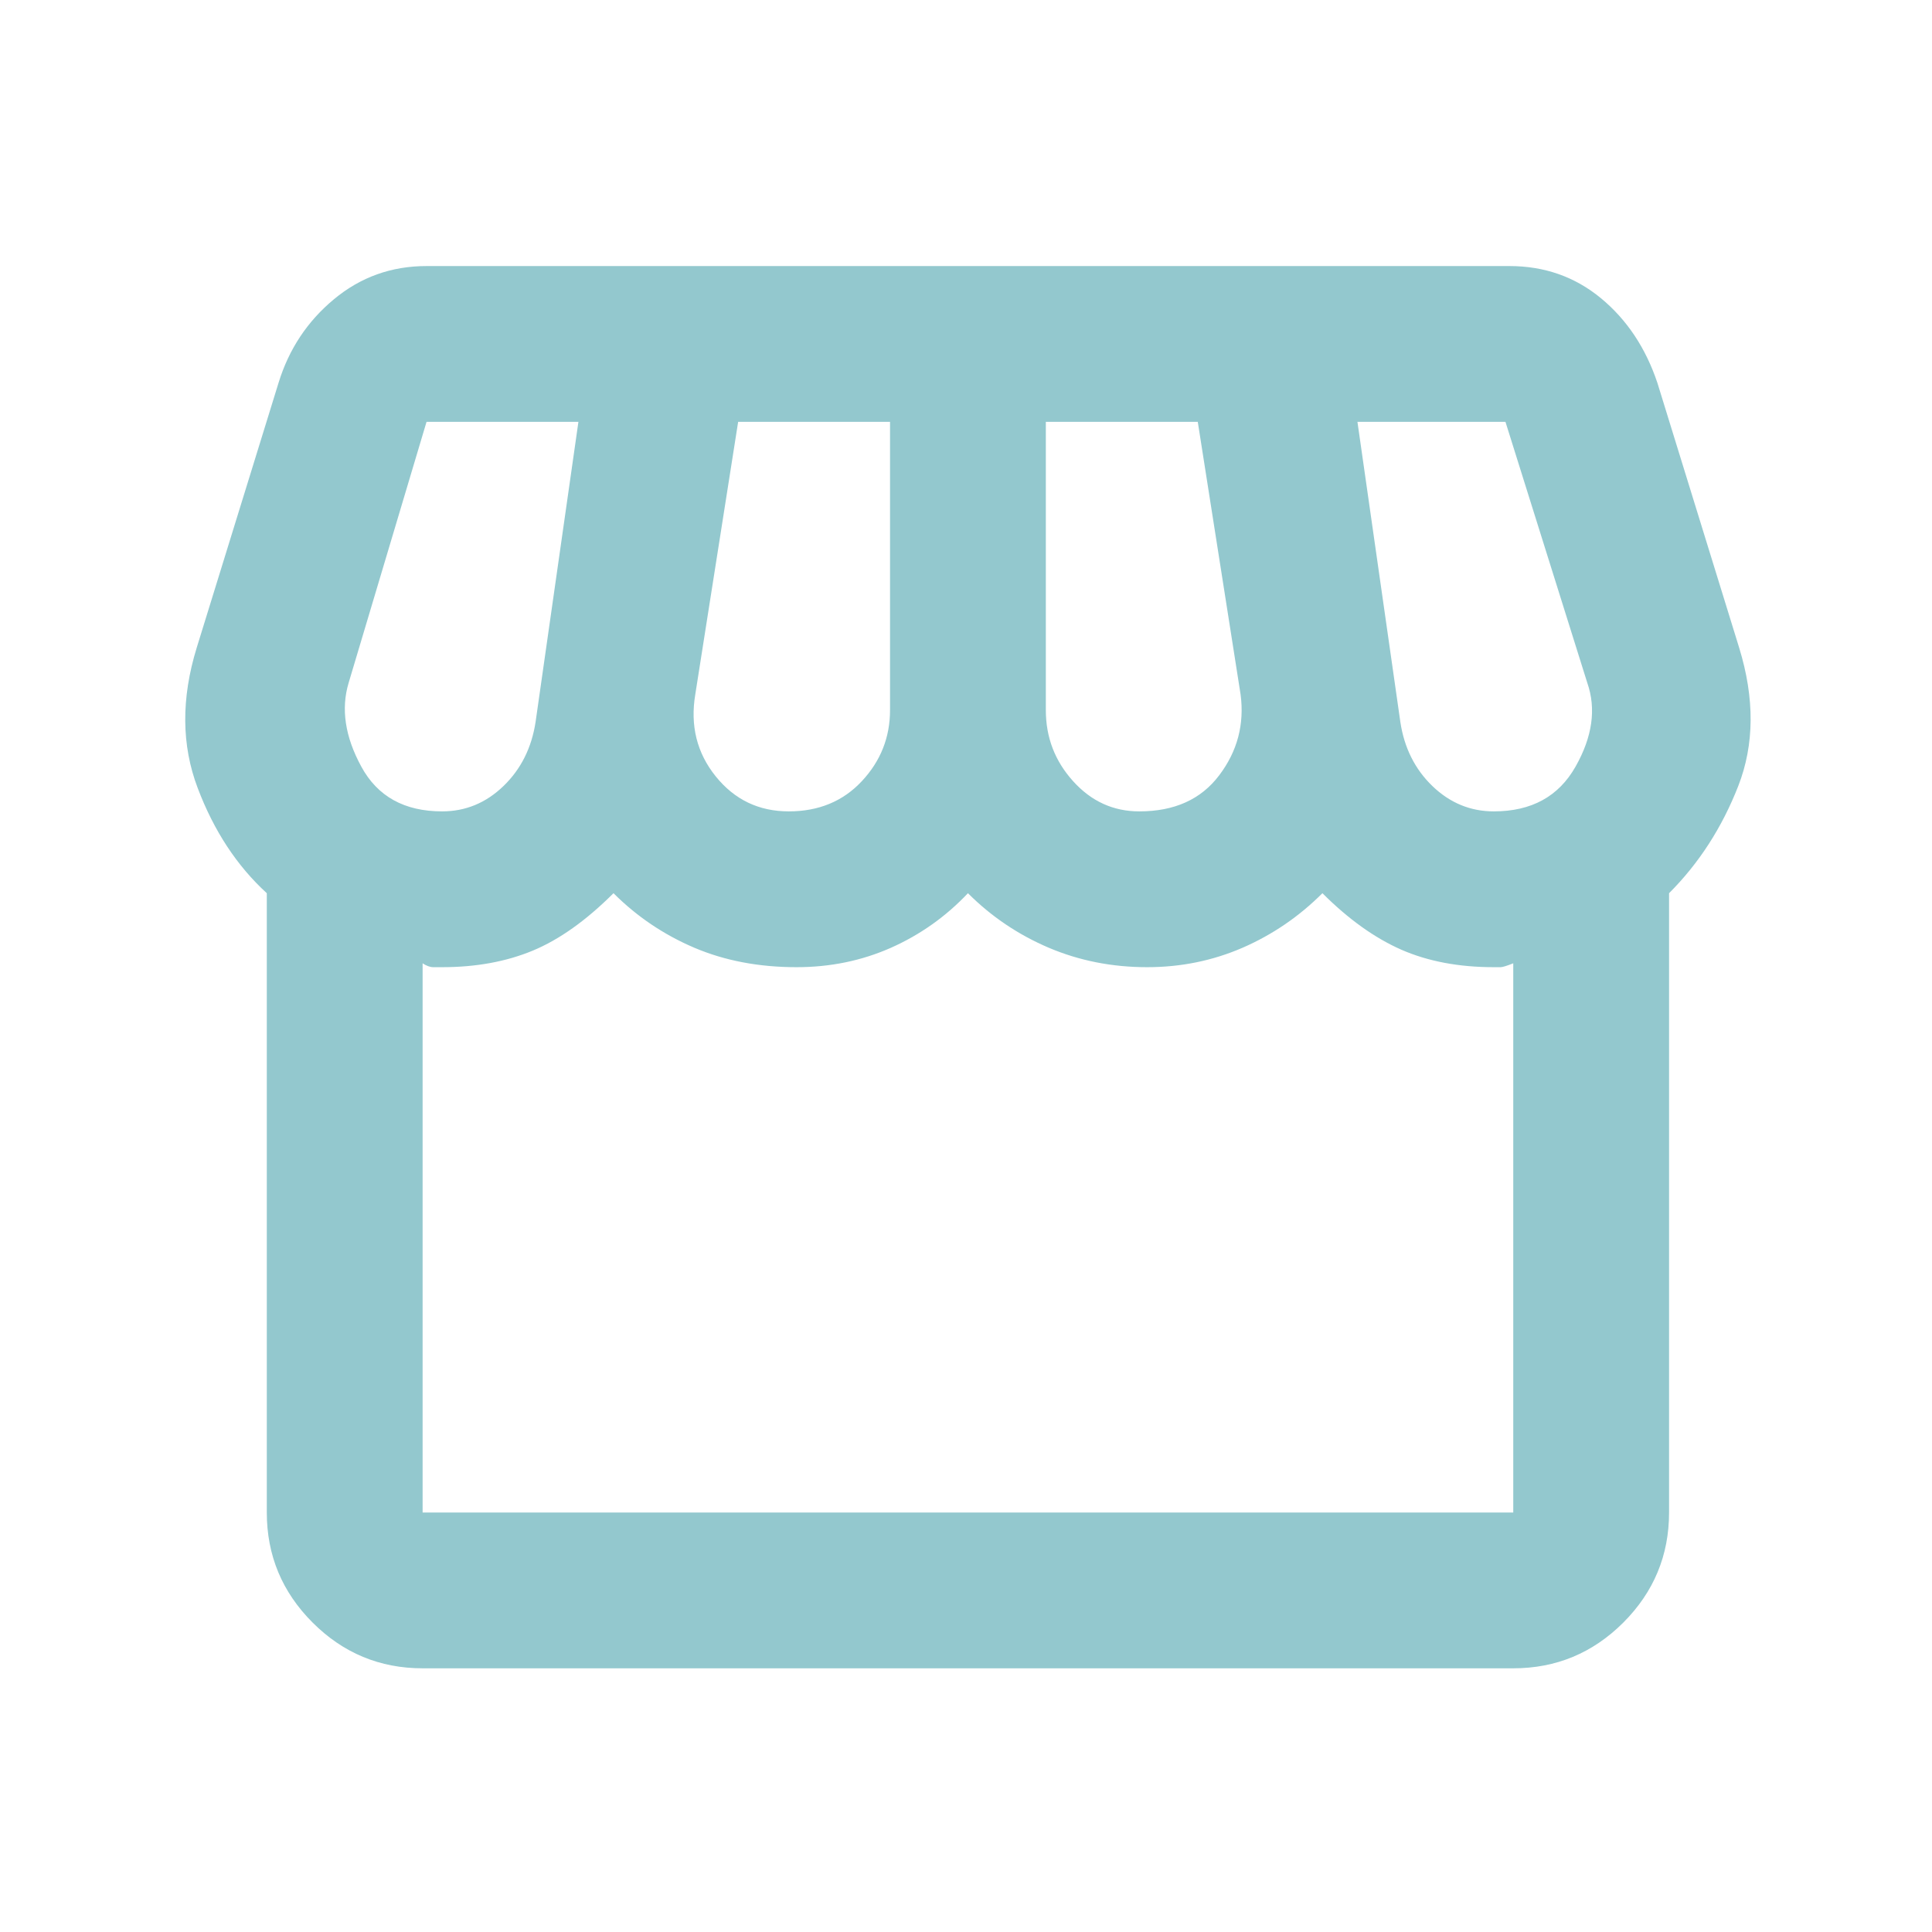 <svg width="31" height="31" viewBox="0 0 31 31" fill="none" xmlns="http://www.w3.org/2000/svg">
<mask id="mask0_7492_19044" style="mask-type:alpha" maskUnits="userSpaceOnUse" x="0" y="0" width="31" height="31">
<rect x="0.5" y="0.519" width="30" height="30" fill="#D9D9D9"/>
</mask>
<g mask="url(#mask0_7492_19044)">
<path d="M26.781 14.332V24.269C26.781 24.957 26.536 25.545 26.047 26.035C25.557 26.524 24.969 26.769 24.281 26.769H6.781C6.094 26.769 5.505 26.524 5.016 26.035C4.526 25.545 4.281 24.957 4.281 24.269V14.332C3.802 13.894 3.432 13.332 3.172 12.644C2.911 11.957 2.906 11.207 3.156 10.394L4.469 6.144C4.635 5.603 4.932 5.155 5.359 4.801C5.786 4.446 6.281 4.269 6.844 4.269H24.219C24.781 4.269 25.271 4.441 25.688 4.785C26.104 5.129 26.406 5.582 26.594 6.144L27.906 10.394C28.156 11.207 28.151 11.946 27.891 12.613C27.63 13.28 27.26 13.853 26.781 14.332ZM18.281 13.019C18.844 13.019 19.271 12.827 19.562 12.441C19.854 12.056 19.969 11.623 19.906 11.144L19.219 6.769H16.781V11.394C16.781 11.832 16.927 12.212 17.219 12.535C17.51 12.858 17.864 13.019 18.281 13.019ZM12.656 13.019C13.135 13.019 13.526 12.858 13.828 12.535C14.13 12.212 14.281 11.832 14.281 11.394V6.769H11.844L11.156 11.144C11.073 11.644 11.182 12.082 11.484 12.457C11.786 12.832 12.177 13.019 12.656 13.019ZM7.094 13.019C7.469 13.019 7.797 12.884 8.078 12.613C8.359 12.342 8.531 11.998 8.594 11.582L9.281 6.769H6.844L5.594 10.957C5.469 11.373 5.536 11.821 5.797 12.3C6.057 12.78 6.49 13.019 7.094 13.019ZM23.969 13.019C24.573 13.019 25.01 12.78 25.281 12.3C25.552 11.821 25.614 11.373 25.469 10.957L24.156 6.769H21.781L22.469 11.582C22.531 11.998 22.703 12.342 22.984 12.613C23.266 12.884 23.594 13.019 23.969 13.019ZM6.781 24.269H24.281V15.457C24.177 15.498 24.109 15.519 24.078 15.519H23.969C23.406 15.519 22.911 15.425 22.484 15.238C22.057 15.05 21.635 14.748 21.219 14.332C20.844 14.707 20.417 14.998 19.938 15.207C19.458 15.415 18.948 15.519 18.406 15.519C17.844 15.519 17.318 15.415 16.828 15.207C16.338 14.998 15.906 14.707 15.531 14.332C15.177 14.707 14.766 14.998 14.297 15.207C13.828 15.415 13.323 15.519 12.781 15.519C12.177 15.519 11.63 15.415 11.141 15.207C10.651 14.998 10.219 14.707 9.844 14.332C9.406 14.769 8.974 15.077 8.547 15.254C8.12 15.431 7.635 15.519 7.094 15.519H6.953C6.901 15.519 6.844 15.498 6.781 15.457V24.269Z" fill="#93C8CE"/>
</g>
</svg>
